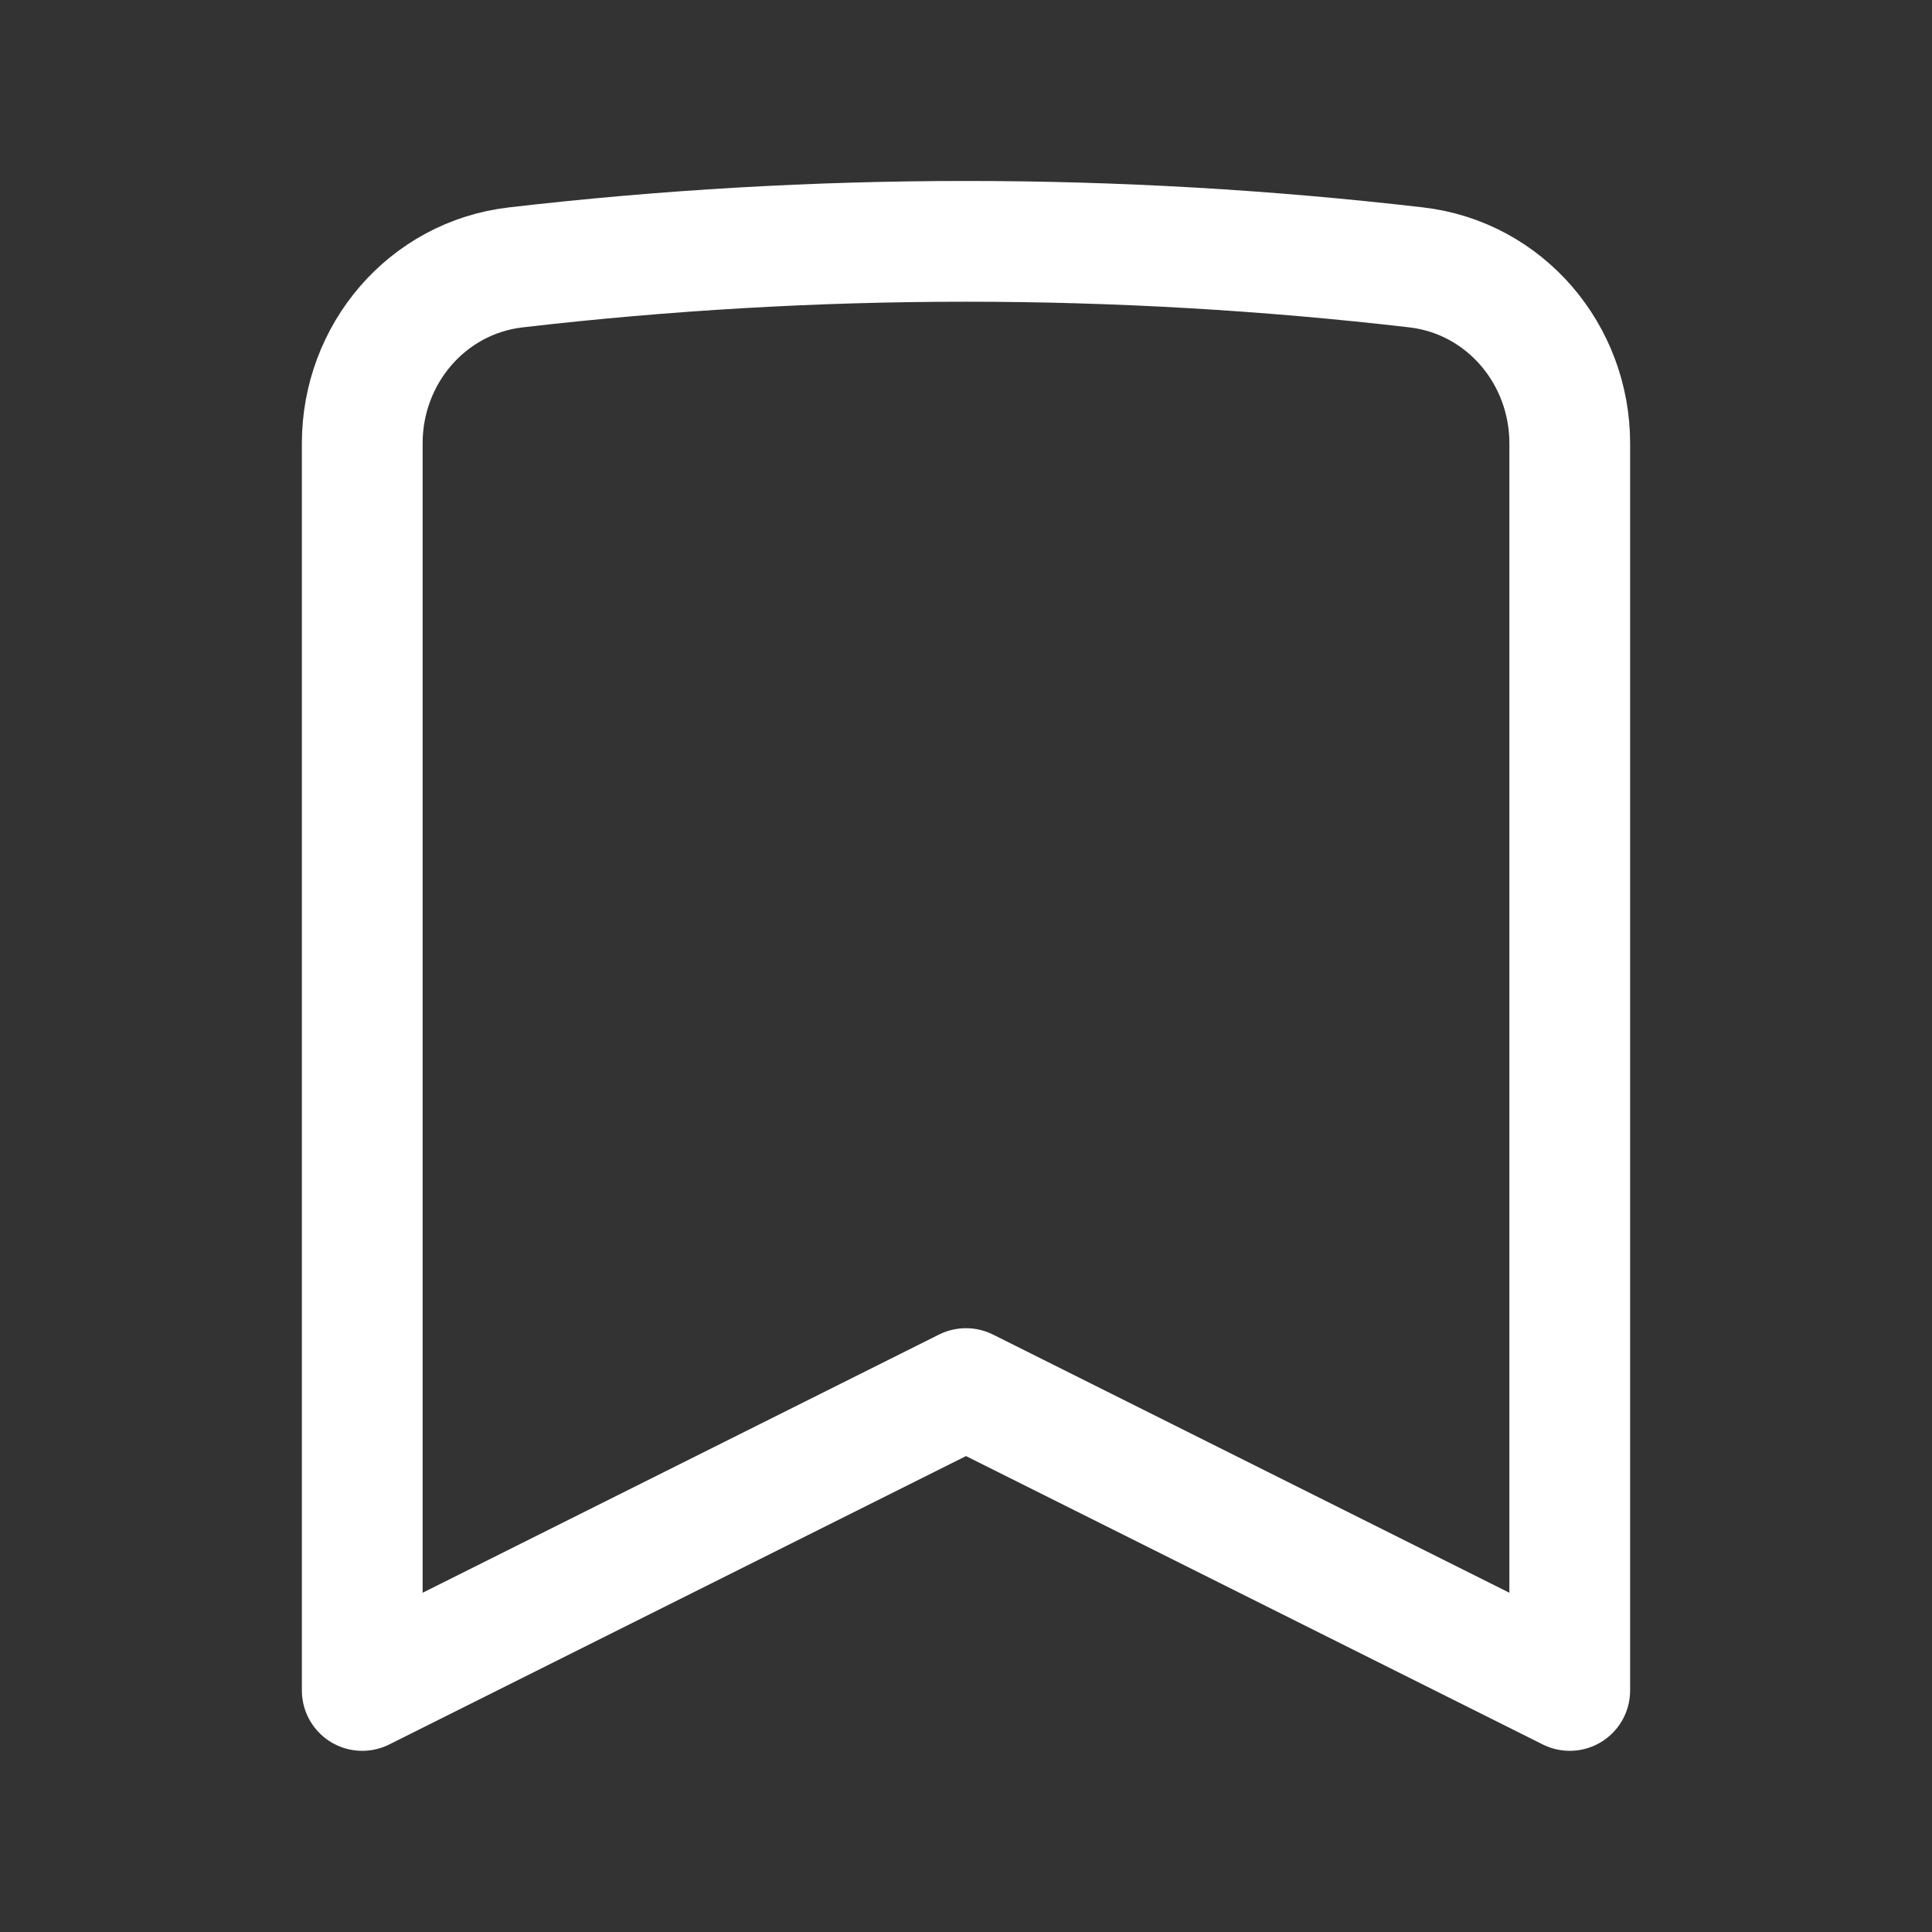 <svg width="40" height="40" viewBox="0 0 40 40" fill="none" xmlns="http://www.w3.org/2000/svg">
<rect x="0" y="0" width="40" height="40" fill="#333333" stroke="none"/>
<g id="Player icon">
<path id="Vector" d="M29.322 5.536C31.155 5.749 32.5 7.331 32.5 9.178V34.999L20 28.749L7.5 34.999V9.178C7.5 7.331 8.843 5.749 10.678 5.536C16.872 4.817 23.128 4.817 29.322 5.536Z" stroke="white" stroke-width="2.5" stroke-linecap="round" stroke-linejoin="round"/>
</g>
</svg>
